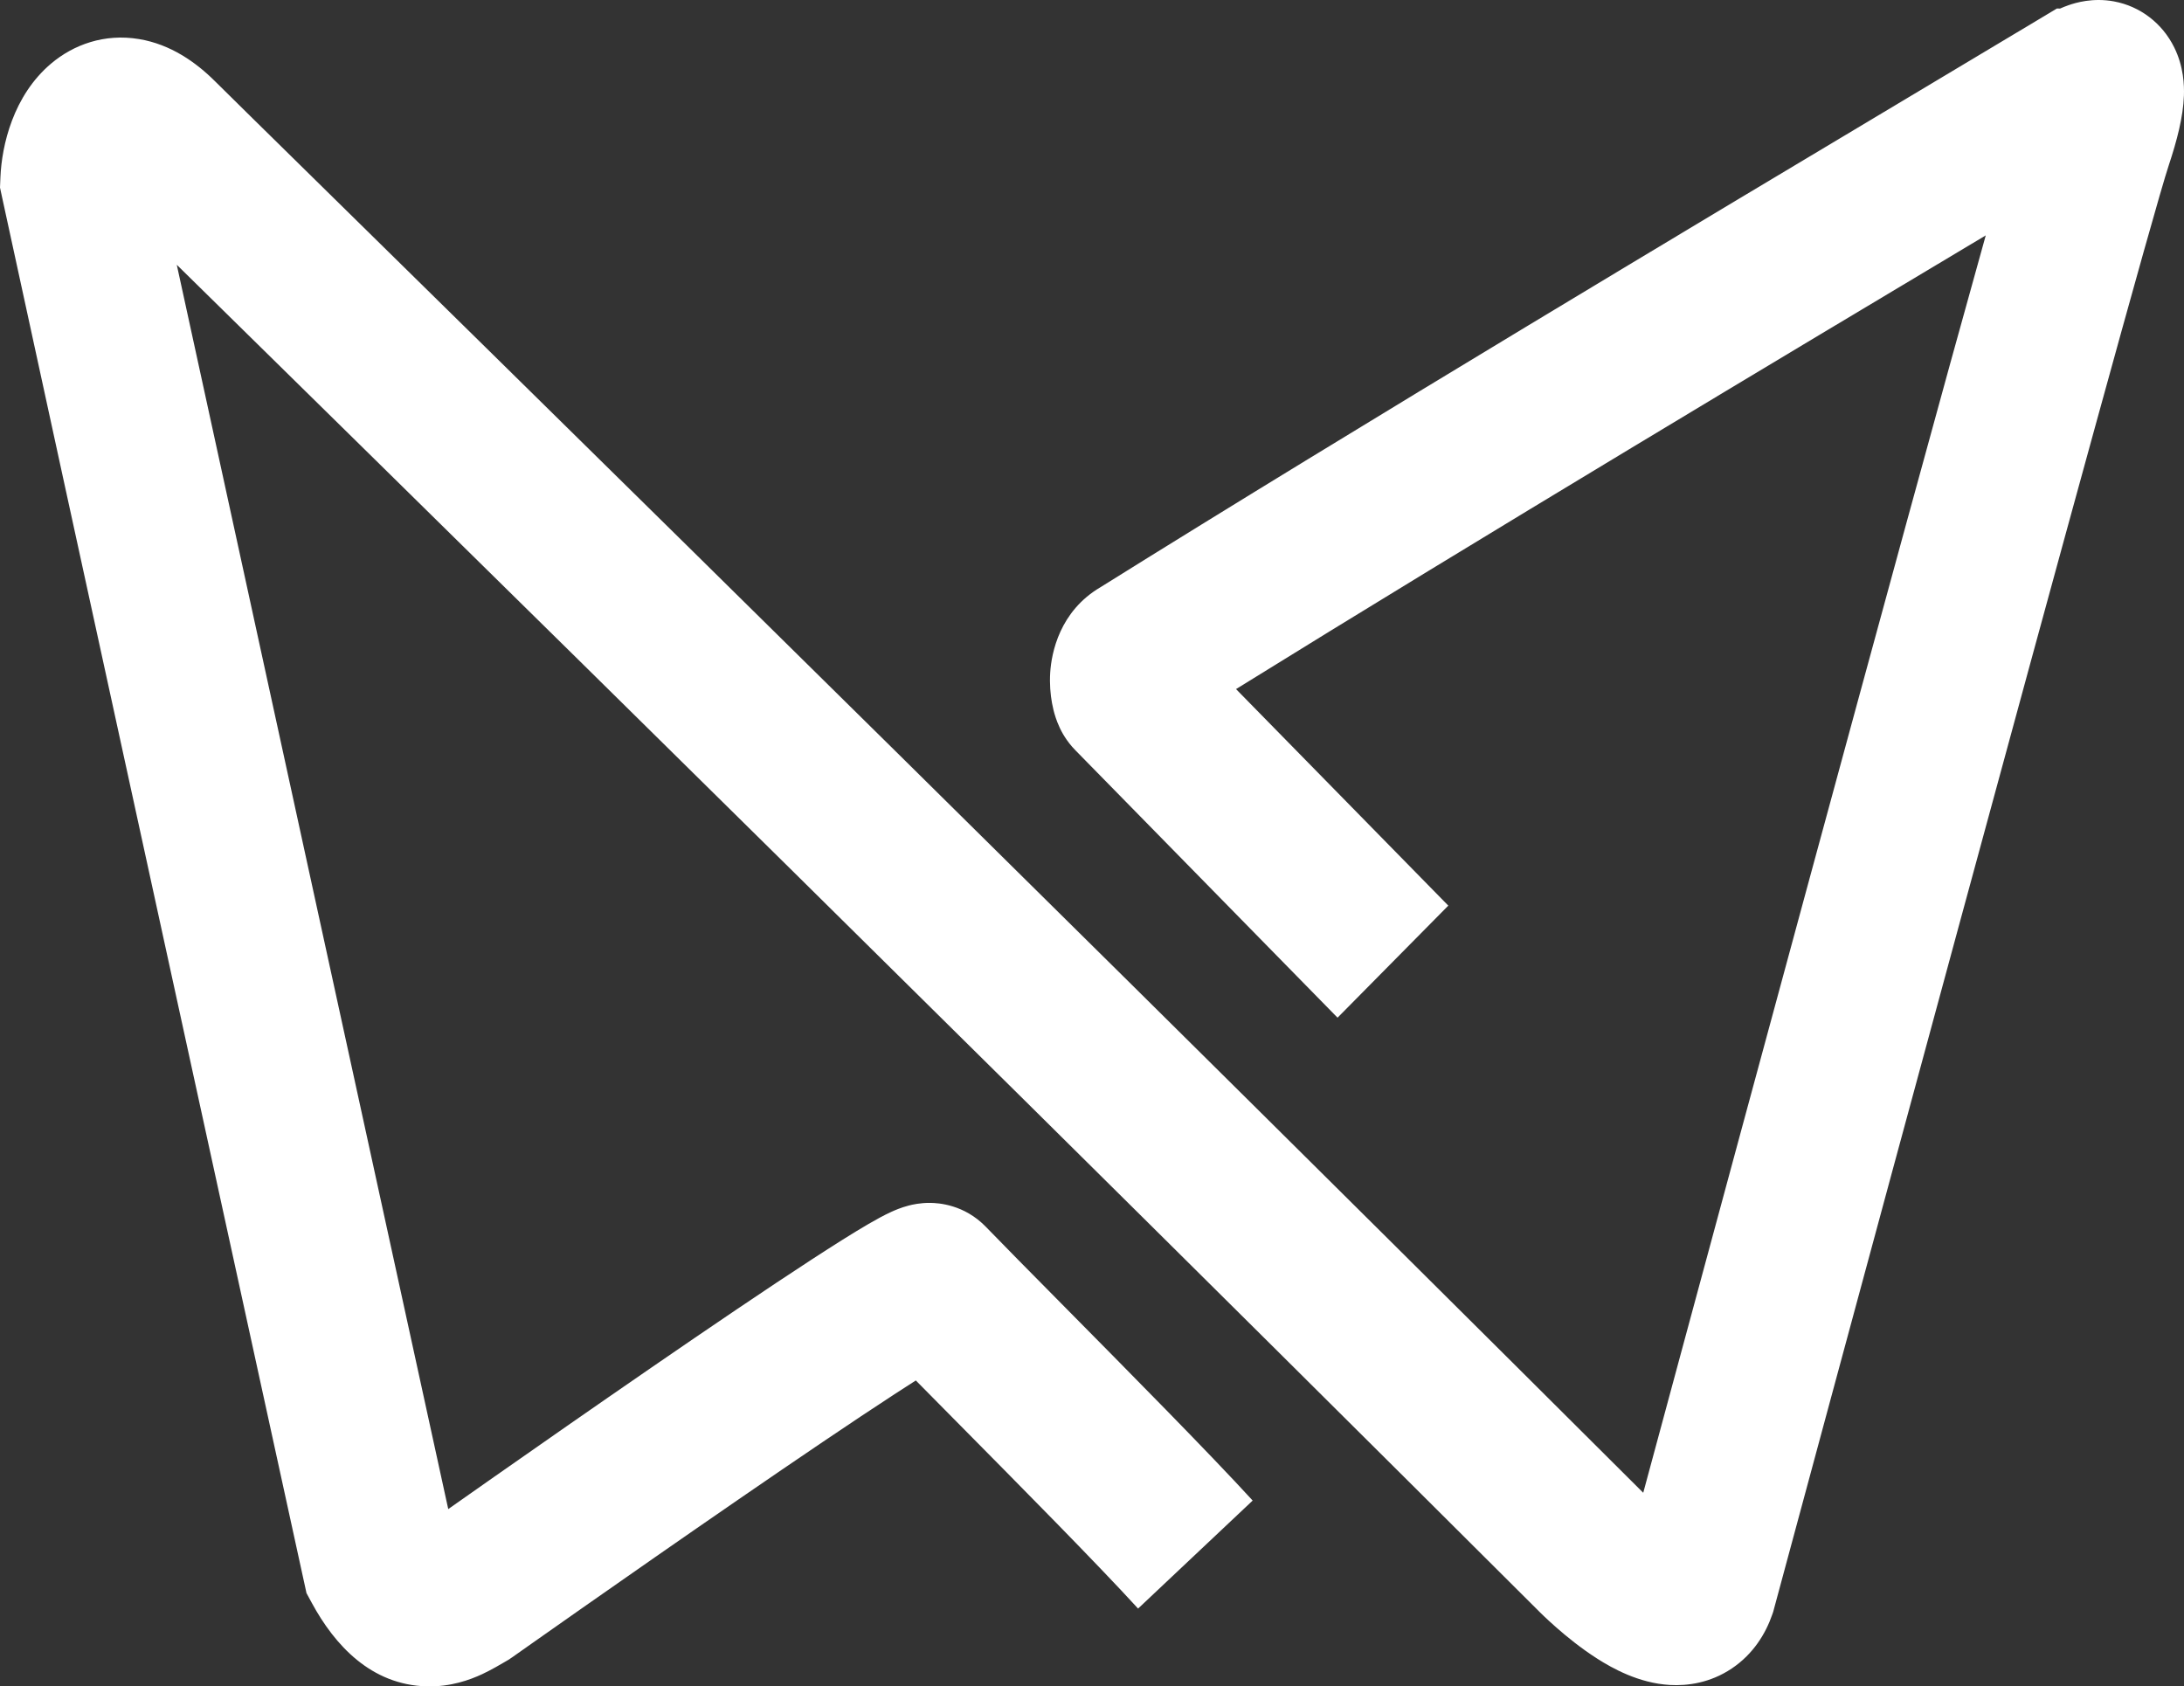 <?xml version="1.0" encoding="UTF-8"?> <svg xmlns="http://www.w3.org/2000/svg" width="417" height="322" viewBox="0 0 417 322" fill="none"><rect x="0" y="0" width="417" height="322" fill="#333333" stroke="none"/><path fill-rule="evenodd" clip-rule="evenodd" d="M379.149 44.944C371.334 72.874 358.194 121.025 345.553 167.562C336.461 201.034 327.552 233.954 320.916 258.504C318.047 269.121 315.602 278.173 313.751 285.029C246.943 218.407 181.319 153.572 131.125 104.124C102.46 75.886 78.874 52.711 62.957 37.072C50.824 25.149 43.147 17.606 41.074 15.537C37.42 11.889 32.588 8.467 26.556 7.462C19.928 6.357 14.034 8.531 9.766 12.132C2.526 18.24 0.334 27.727 0.081 33.856L0 35.814L0.412 37.729C3.556 52.343 17.971 118.449 31.591 180.856C38.404 212.07 45.02 242.372 49.932 264.87C52.389 276.119 54.42 285.418 55.836 291.904L58.055 302.061C58.055 302.061 57.93 301.489 57.804 300.914L58.056 302.064L58.52 304.191L59.556 306.099C63.907 314.118 70.849 321.722 81.495 321.993C86.049 322.109 89.736 320.742 92.045 319.673C93.782 318.868 95.897 317.615 96.424 317.304C96.487 317.266 96.528 317.242 96.542 317.234L97.205 316.86L97.828 316.42L96.542 317.234C97.205 316.86 97.828 316.42 97.828 316.42L97.831 316.418L98.07 316.248C98.232 316.134 98.473 315.964 98.788 315.742C99.417 315.298 100.342 314.645 101.52 313.815C103.878 312.155 107.249 309.783 111.302 306.943C119.41 301.262 130.229 293.714 141.099 286.236C151.992 278.742 162.842 271.381 171.044 266.043C172.413 265.152 173.688 264.331 174.861 263.584C177.278 266.035 179.937 268.722 182.726 271.541C194.883 283.827 209.506 298.607 217.299 307.139L239.176 286.515C231.028 277.595 215.184 261.575 202.758 249.012C196.67 242.856 191.402 237.53 188.262 234.275C184.107 229.968 179.147 229.697 177.628 229.679C175.695 229.656 174.173 230.013 173.488 230.192C172.01 230.575 170.784 231.116 170.168 231.398C168.757 232.043 167.229 232.891 165.849 233.692C162.967 235.367 159.18 237.756 154.946 240.512C146.411 246.066 135.305 253.603 124.364 261.131C113.399 268.675 102.503 276.275 94.356 281.985C90.859 284.435 87.865 286.54 85.586 288.144L84.972 285.336C83.556 278.85 81.525 269.552 79.069 258.303C74.156 235.806 67.54 205.505 60.729 174.293C50.457 127.229 39.747 78.124 33.753 50.557C36.34 53.099 39.255 55.963 42.476 59.128C58.449 74.823 81.954 97.919 110.349 125.891C160.758 175.551 226.72 240.721 293.797 307.616C293.813 307.632 293.831 307.651 293.852 307.671C293.908 307.727 293.98 307.799 294.068 307.886C294.242 308.058 294.479 308.289 294.771 308.568C295.352 309.123 296.164 309.88 297.146 310.743C299.04 312.409 301.865 314.736 305.064 316.764C307.783 318.488 312.859 321.382 318.833 321.728C322.212 321.924 326.542 321.335 330.645 318.587C334.771 315.823 337.14 311.898 338.396 308.247L338.566 307.755L338.701 307.251L338.396 308.247L338.702 307.248L338.704 307.239L339.486 304.341C339.999 302.441 340.751 299.652 341.711 296.096C343.63 288.984 346.379 278.804 349.696 266.533C356.33 241.99 365.235 209.083 374.323 175.628C392.614 108.29 411.345 39.844 414.092 31.555C415.635 26.9 416.845 22.338 416.985 18.273C417.053 16.3 416.956 12.742 415.136 9.057C412.87 4.467 408.665 1.196 403.616 0.266C399.597 -0.474 396.332 0.513 394.948 0.995C394.365 1.197 393.823 1.418 393.338 1.634L392.733 1.622L389.095 3.806C383.187 7.352 375.526 11.93 366.582 17.276C326.232 41.393 259.752 81.128 210.115 112.124C202.317 116.704 200.754 124.656 200.52 128.438C200.386 130.606 200.563 132.594 200.861 134.229C201.009 135.043 201.228 135.995 201.559 136.996C201.72 137.484 201.977 138.197 202.363 139.007L202.368 139.018C202.605 139.515 203.514 141.425 205.357 143.285C205.353 143.281 205.384 143.313 205.458 143.388C205.549 143.481 205.704 143.639 205.932 143.871C206.317 144.264 206.87 144.828 207.568 145.54C208.964 146.963 210.937 148.976 213.293 151.379C218.007 156.187 224.255 162.56 230.49 168.921C236.726 175.282 242.949 181.631 247.614 186.389L255.382 194.314L255.383 194.315C255.383 194.315 255.384 194.316 265.957 183.618C276.531 172.921 276.53 172.92 276.53 172.92L276.529 172.918L268.761 164.994C264.096 160.236 257.873 153.887 251.637 147.526C246.081 141.858 240.498 136.163 235.999 131.574C282.919 102.484 341.385 67.516 379.149 44.944ZM30.143 33.92C30.154 33.898 30.158 33.885 30.158 33.885C30.158 33.885 30.152 33.895 30.143 33.917L30.143 33.92ZM19.59 36.65C19.554 36.626 19.536 36.612 19.536 36.612C19.536 36.612 19.554 36.622 19.59 36.65ZM79.665 292.084C79.634 292.098 79.639 292.095 79.677 292.078C79.672 292.081 79.668 292.083 79.665 292.084Z" fill="white"></path></svg> 